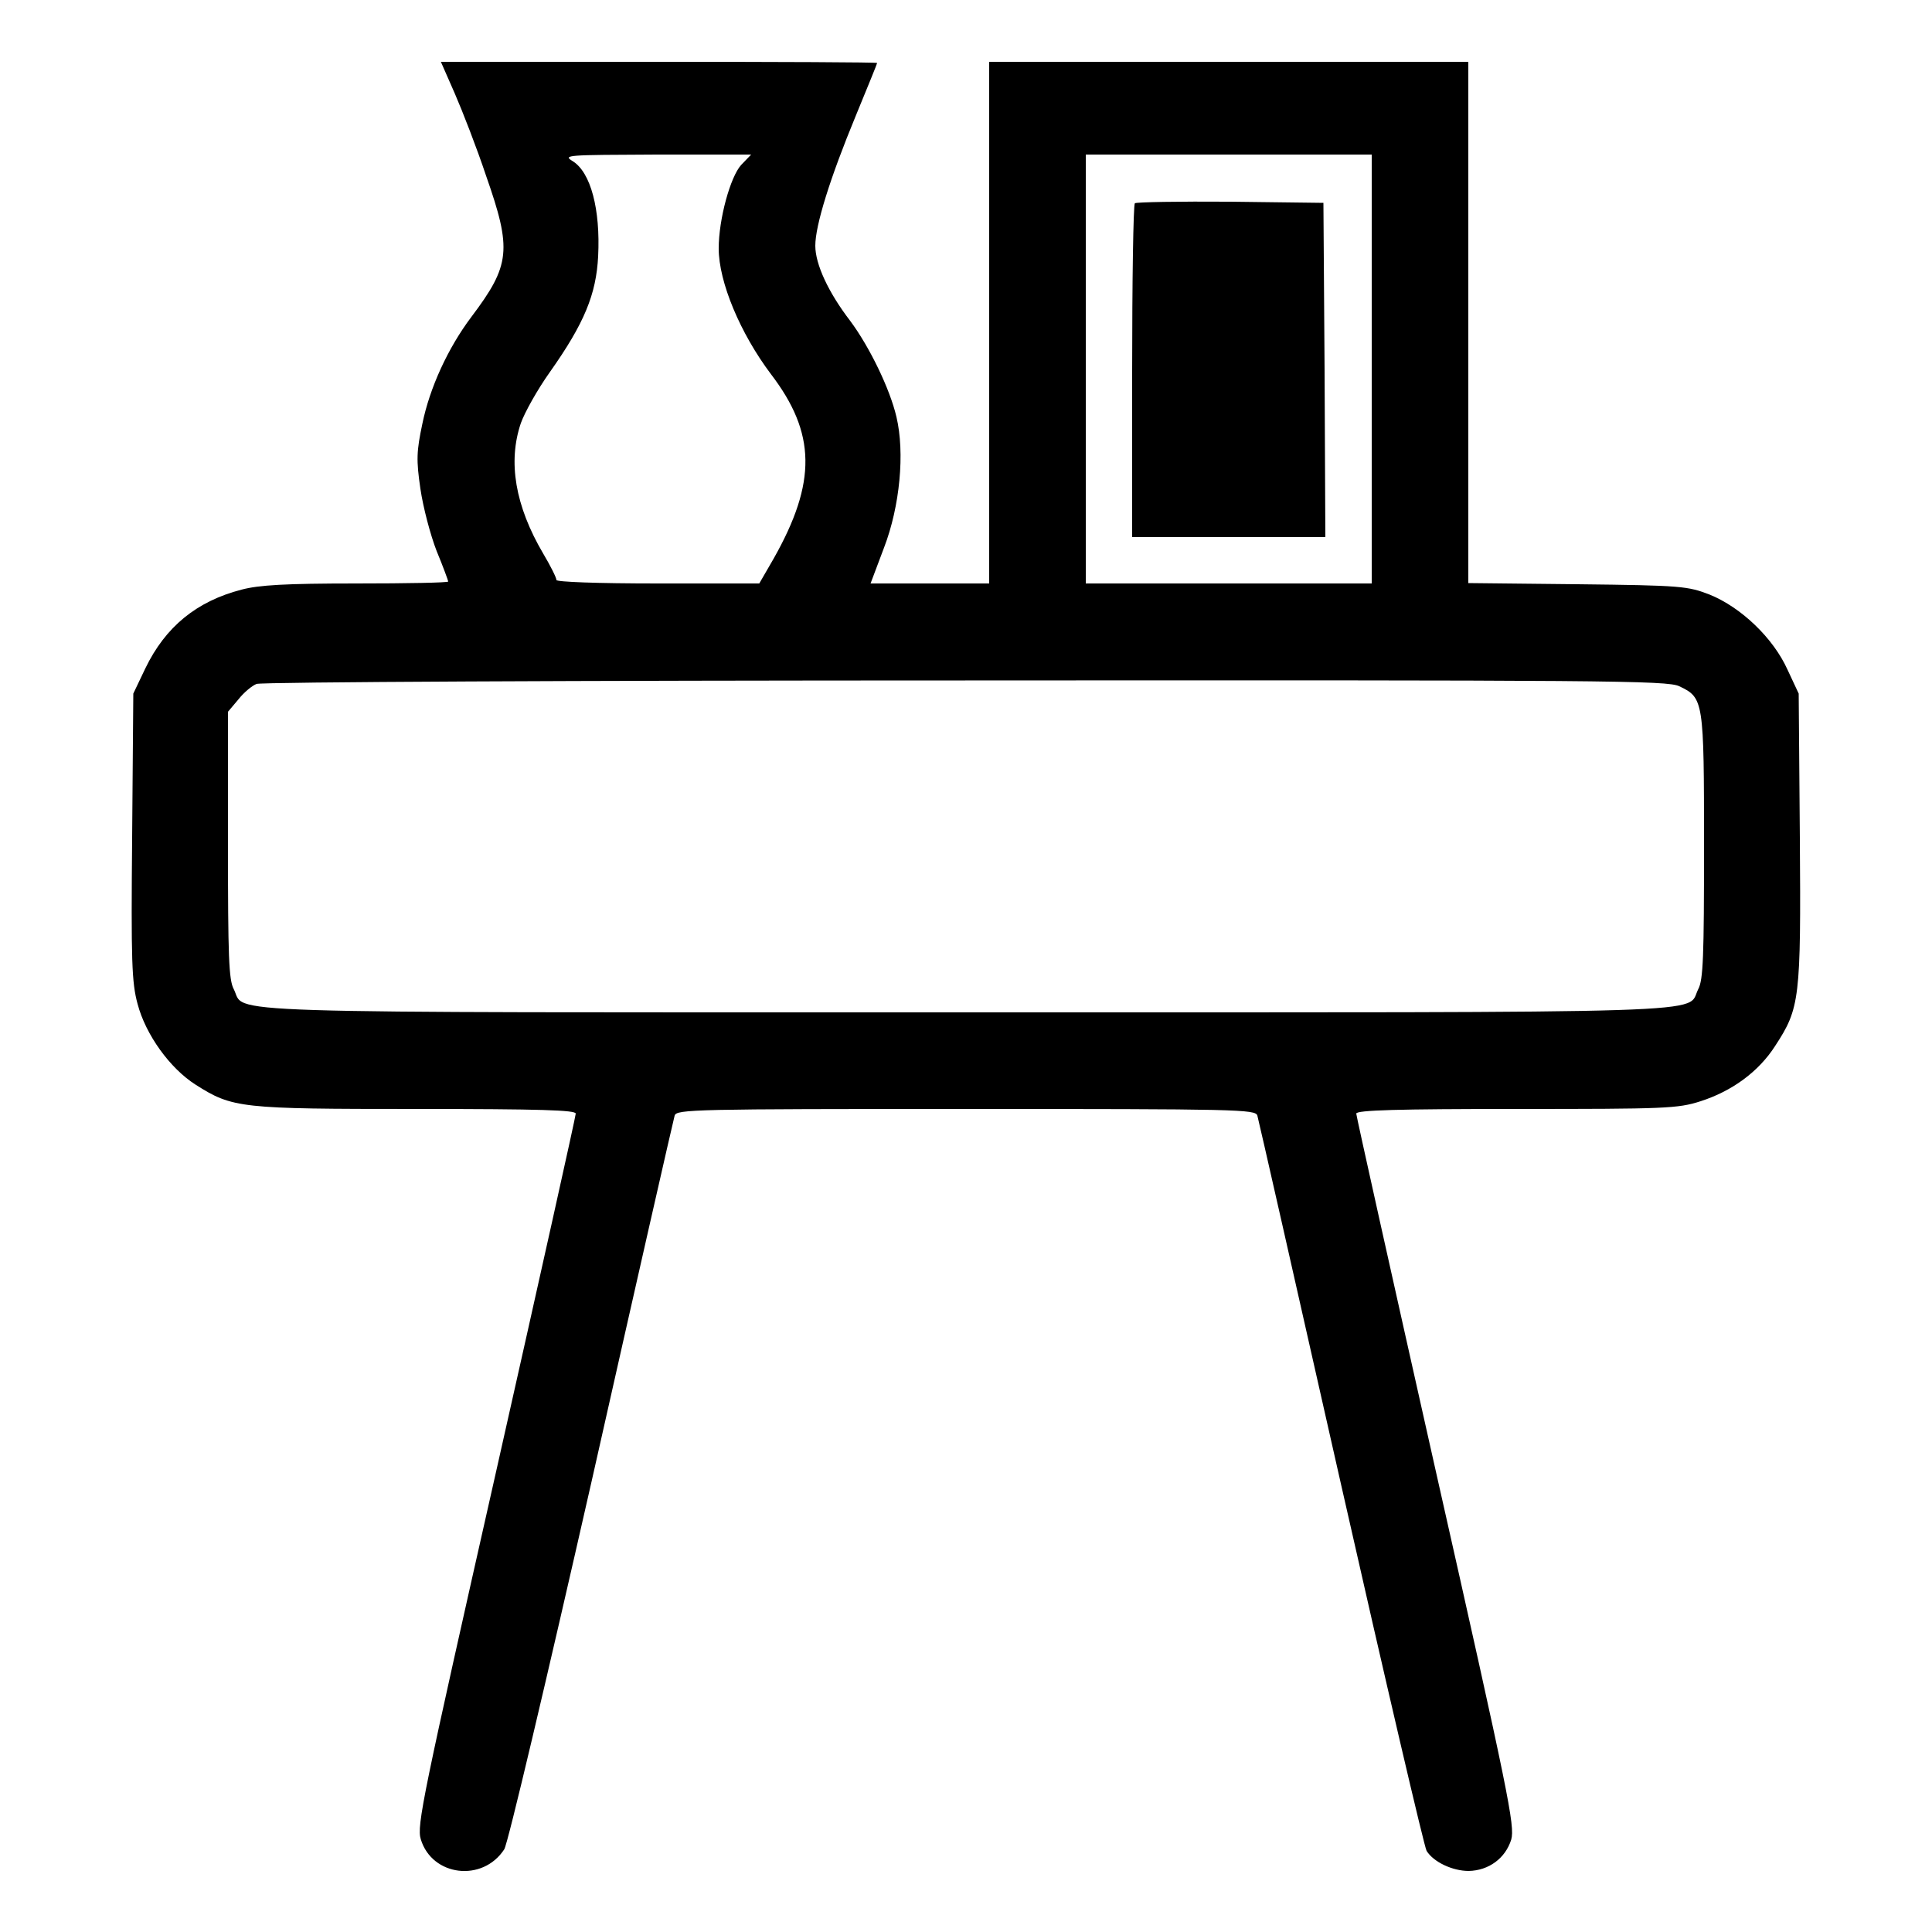 <?xml version="1.0" encoding="UTF-8"?> <svg xmlns="http://www.w3.org/2000/svg" version="1.0" viewBox="0 0 500 500" preserveAspectRatio="xMidYMid meet"><g transform="translate(0,500) scale(0.1,-0.1)" fill="#000000" stroke="none"><path d="M1177 4758 c20 -46 57 -141 81 -213 67 -191 63 -231 -38 -365 -61 -81 -108 -184 -127 -277 -15 -71 -16 -93 -5 -168 7 -48 26 -120 42 -161 17 -41 30 -77 30 -79 0 -3 -107 -5 -238 -5 -183 0 -252 -4 -297 -16 -116 -30 -197 -96 -249 -204 l-31 -65 -3 -370 c-3 -323 -1 -378 14 -433 21 -80 84 -167 150 -209 96 -61 115 -63 571 -63 324 0 413 -3 413 -12 0 -7 -93 -424 -206 -926 -190 -842 -206 -917 -195 -952 29 -96 160 -112 216 -26 9 13 110 441 226 952 115 511 212 937 215 947 5 16 50 17 754 17 704 0 749 -1 754 -17 3 -10 100 -438 216 -952 116 -513 216 -941 222 -951 18 -29 67 -52 109 -52 52 1 95 33 110 81 10 35 -6 115 -195 953 -113 503 -206 920 -206 926 0 9 108 12 414 12 386 0 418 1 477 20 81 26 150 76 193 143 64 98 67 121 64 539 l-3 373 -29 62 c-37 82 -120 161 -201 194 -57 22 -72 24 -342 27 l-283 3 0 675 0 674 -620 0 -620 0 0 -675 0 -675 -154 0 -153 0 35 93 c41 107 54 245 32 338 -17 73 -70 182 -120 249 -56 73 -90 146 -90 194 0 53 38 175 105 337 30 73 55 134 55 136 0 2 -254 3 -565 3 l-564 0 36 -82z m741 -185 c-28 -31 -58 -140 -58 -216 0 -87 56 -220 135 -325 117 -153 119 -280 7 -478 l-37 -64 -262 0 c-159 0 -263 4 -263 9 0 6 -15 36 -34 68 -73 124 -92 238 -58 338 10 28 43 87 75 132 89 126 120 201 125 300 6 121 -19 217 -66 246 -26 16 -16 16 217 17 l245 0 -26 -27z m1632 -528 l0 -555 -370 0 -370 0 0 555 0 555 370 0 370 0 0 -555z m796 -821 c63 -30 64 -36 64 -414 0 -285 -2 -346 -15 -370 -33 -64 106 -60 -1895 -60 -2001 0 -1862 -4 -1895 60 -13 24 -15 85 -15 374 l0 344 27 32 c14 18 36 36 47 40 12 5 837 9 1834 9 1659 1 1817 0 1848 -15z"></path><path d="M2937 4474 c-4 -4 -7 -200 -7 -436 l0 -428 250 0 250 0 -2 433 -3 432 -241 3 c-132 1 -243 -1 -247 -4z"></path></g></svg> 